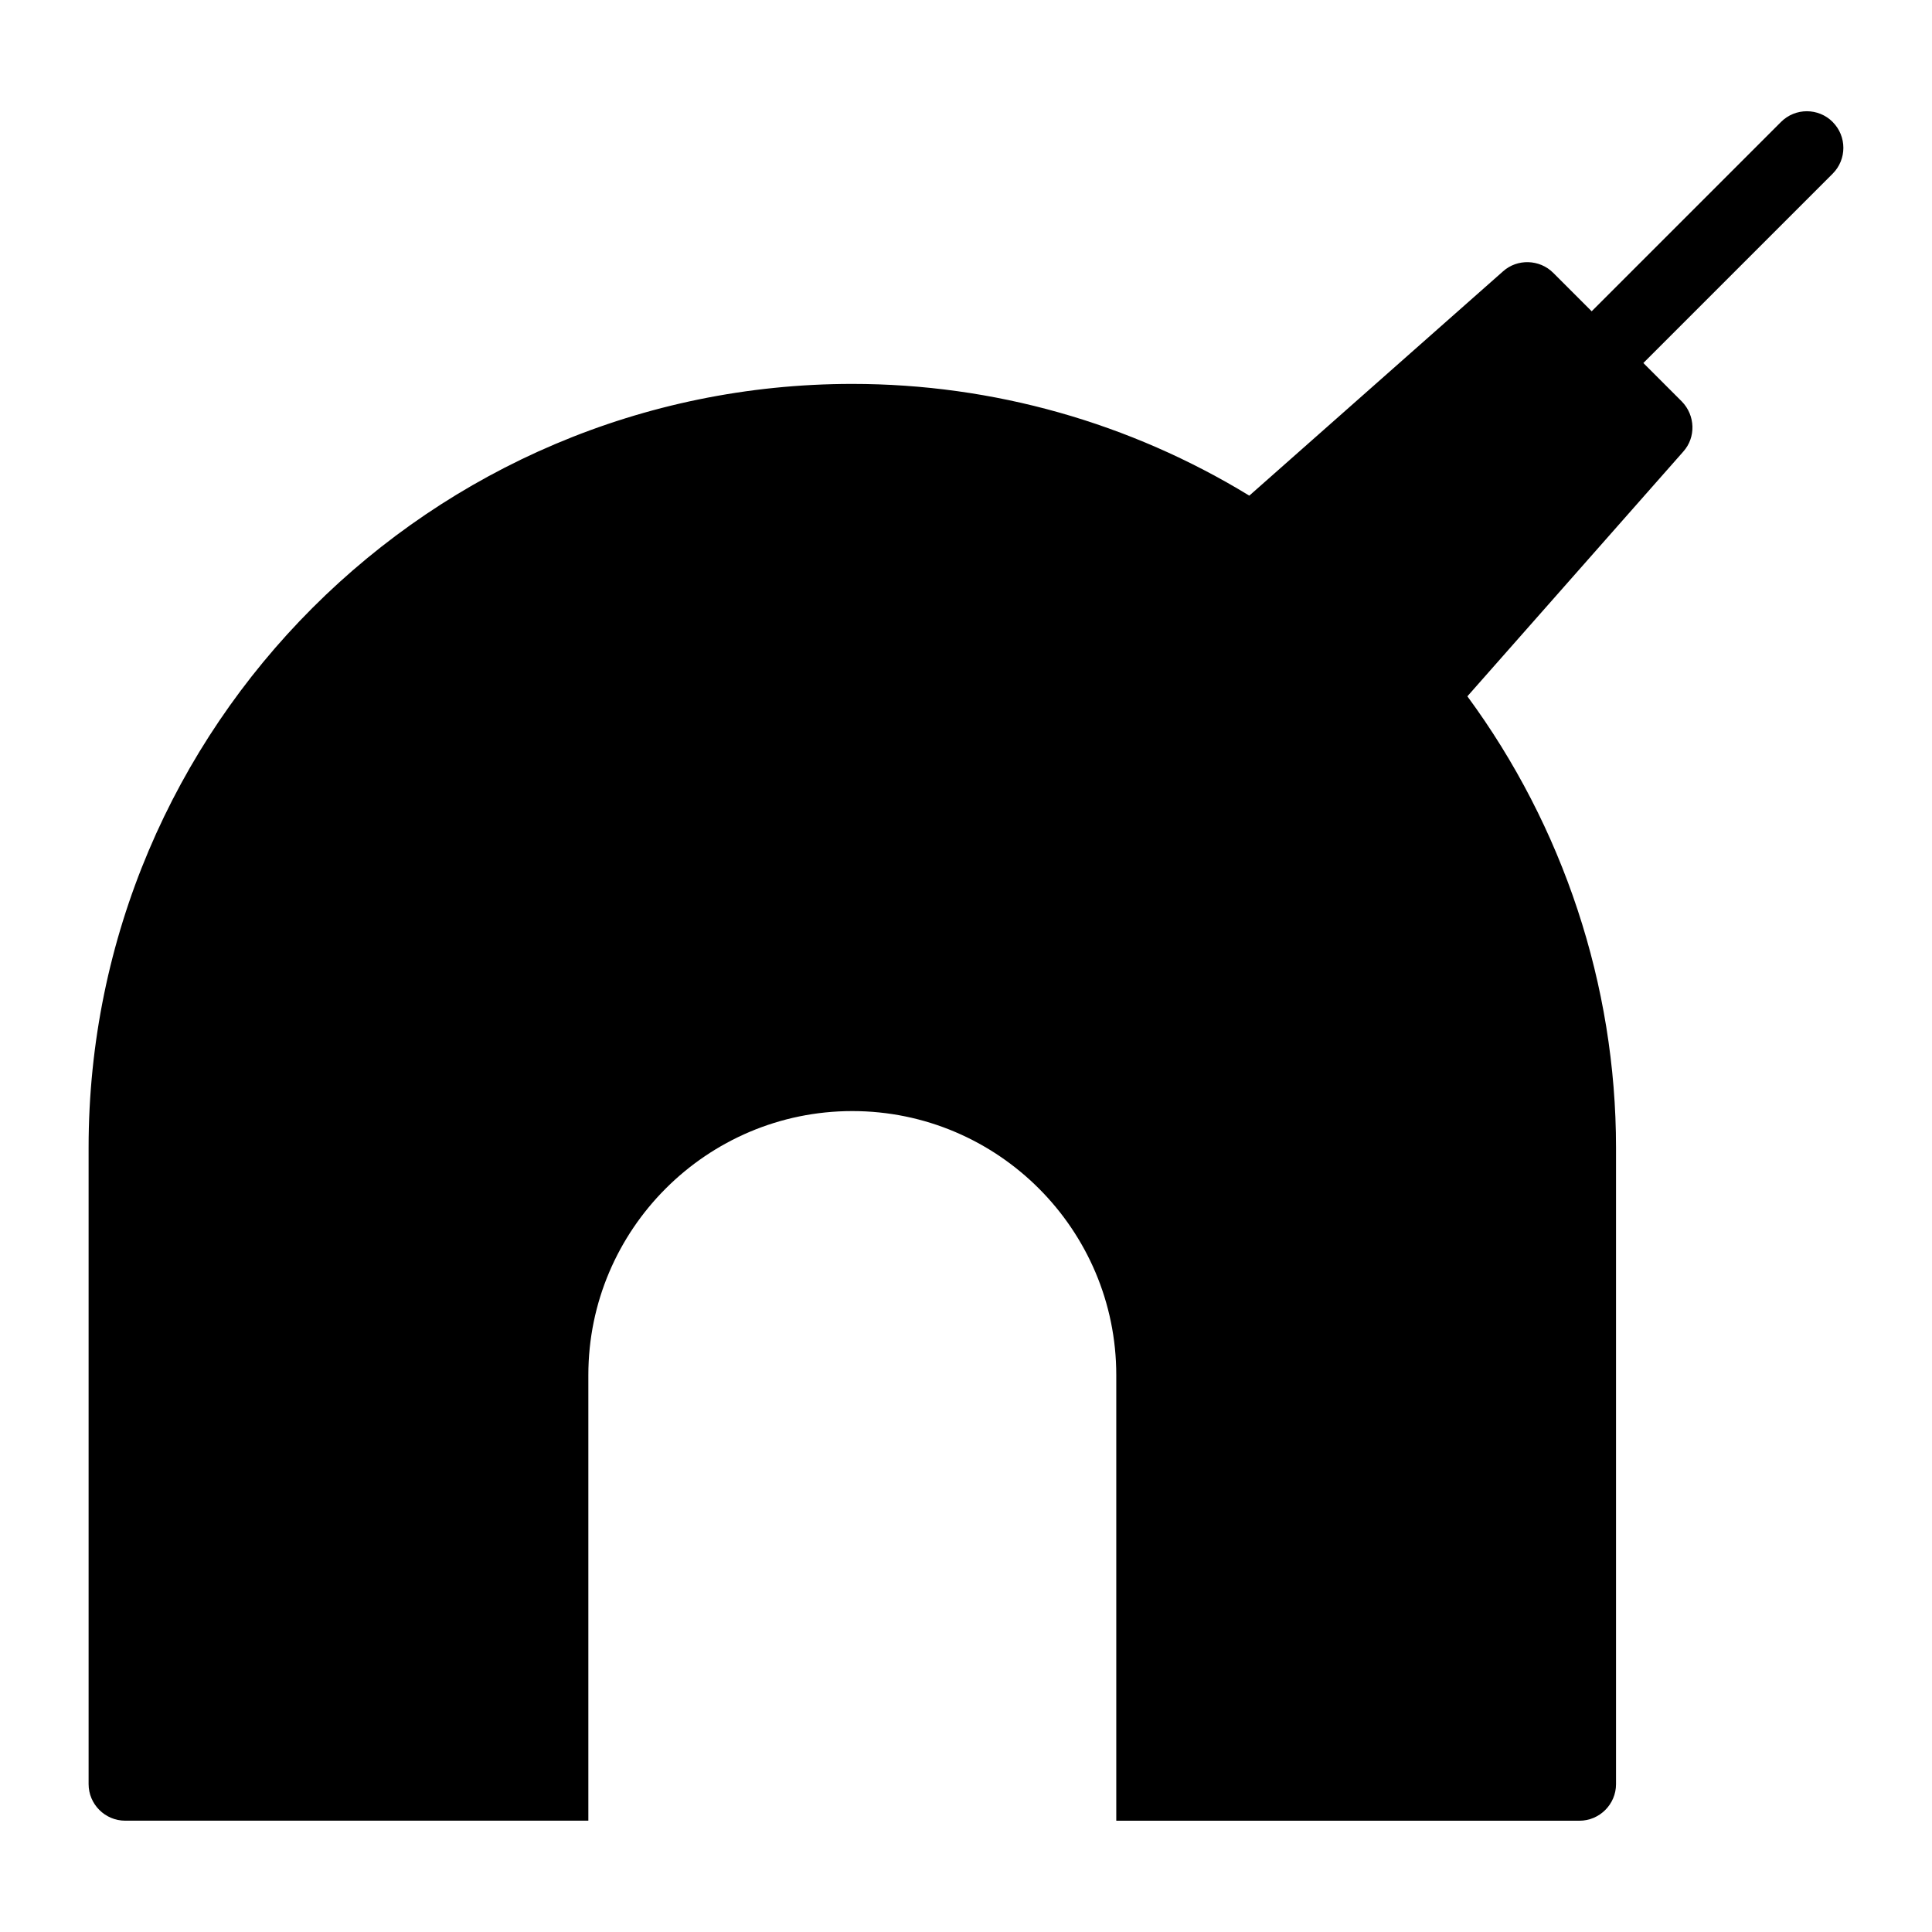 <?xml version="1.0" encoding="UTF-8"?>
<!-- Uploaded to: SVG Repo, www.svgrepo.com, Generator: SVG Repo Mixer Tools -->
<svg fill="#000000" width="800px" height="800px" version="1.1" viewBox="144 144 512 512" xmlns="http://www.w3.org/2000/svg">
 <path d="m629.68 176.32c-3.785-3.785-9.914-3.785-13.699 0l-50.172 50.172-10.207-10.203c-3.586-3.586-9.496-3.777-13.273-0.387l-67.25 59.449c-31.598-19.285-67.82-29.609-105.21-29.609-111.61 0-202.39 90.781-202.39 202.39v168.68c0 5.328 4.359 9.688 9.688 9.688h122.75v-118.1c0-38.562 31.391-69.953 69.953-69.953s69.953 31.391 69.953 69.953v118.11h122.75c5.328 0 9.688-4.359 9.688-9.688v-168.68c0-43.105-14.039-85.164-39.391-119.61l57.219-64.859c3.391-3.777 3.195-9.59-0.387-13.273l-10.199-10.199 50.172-50.172c3.781-3.781 3.781-9.914 0-13.699z"/>
</svg>